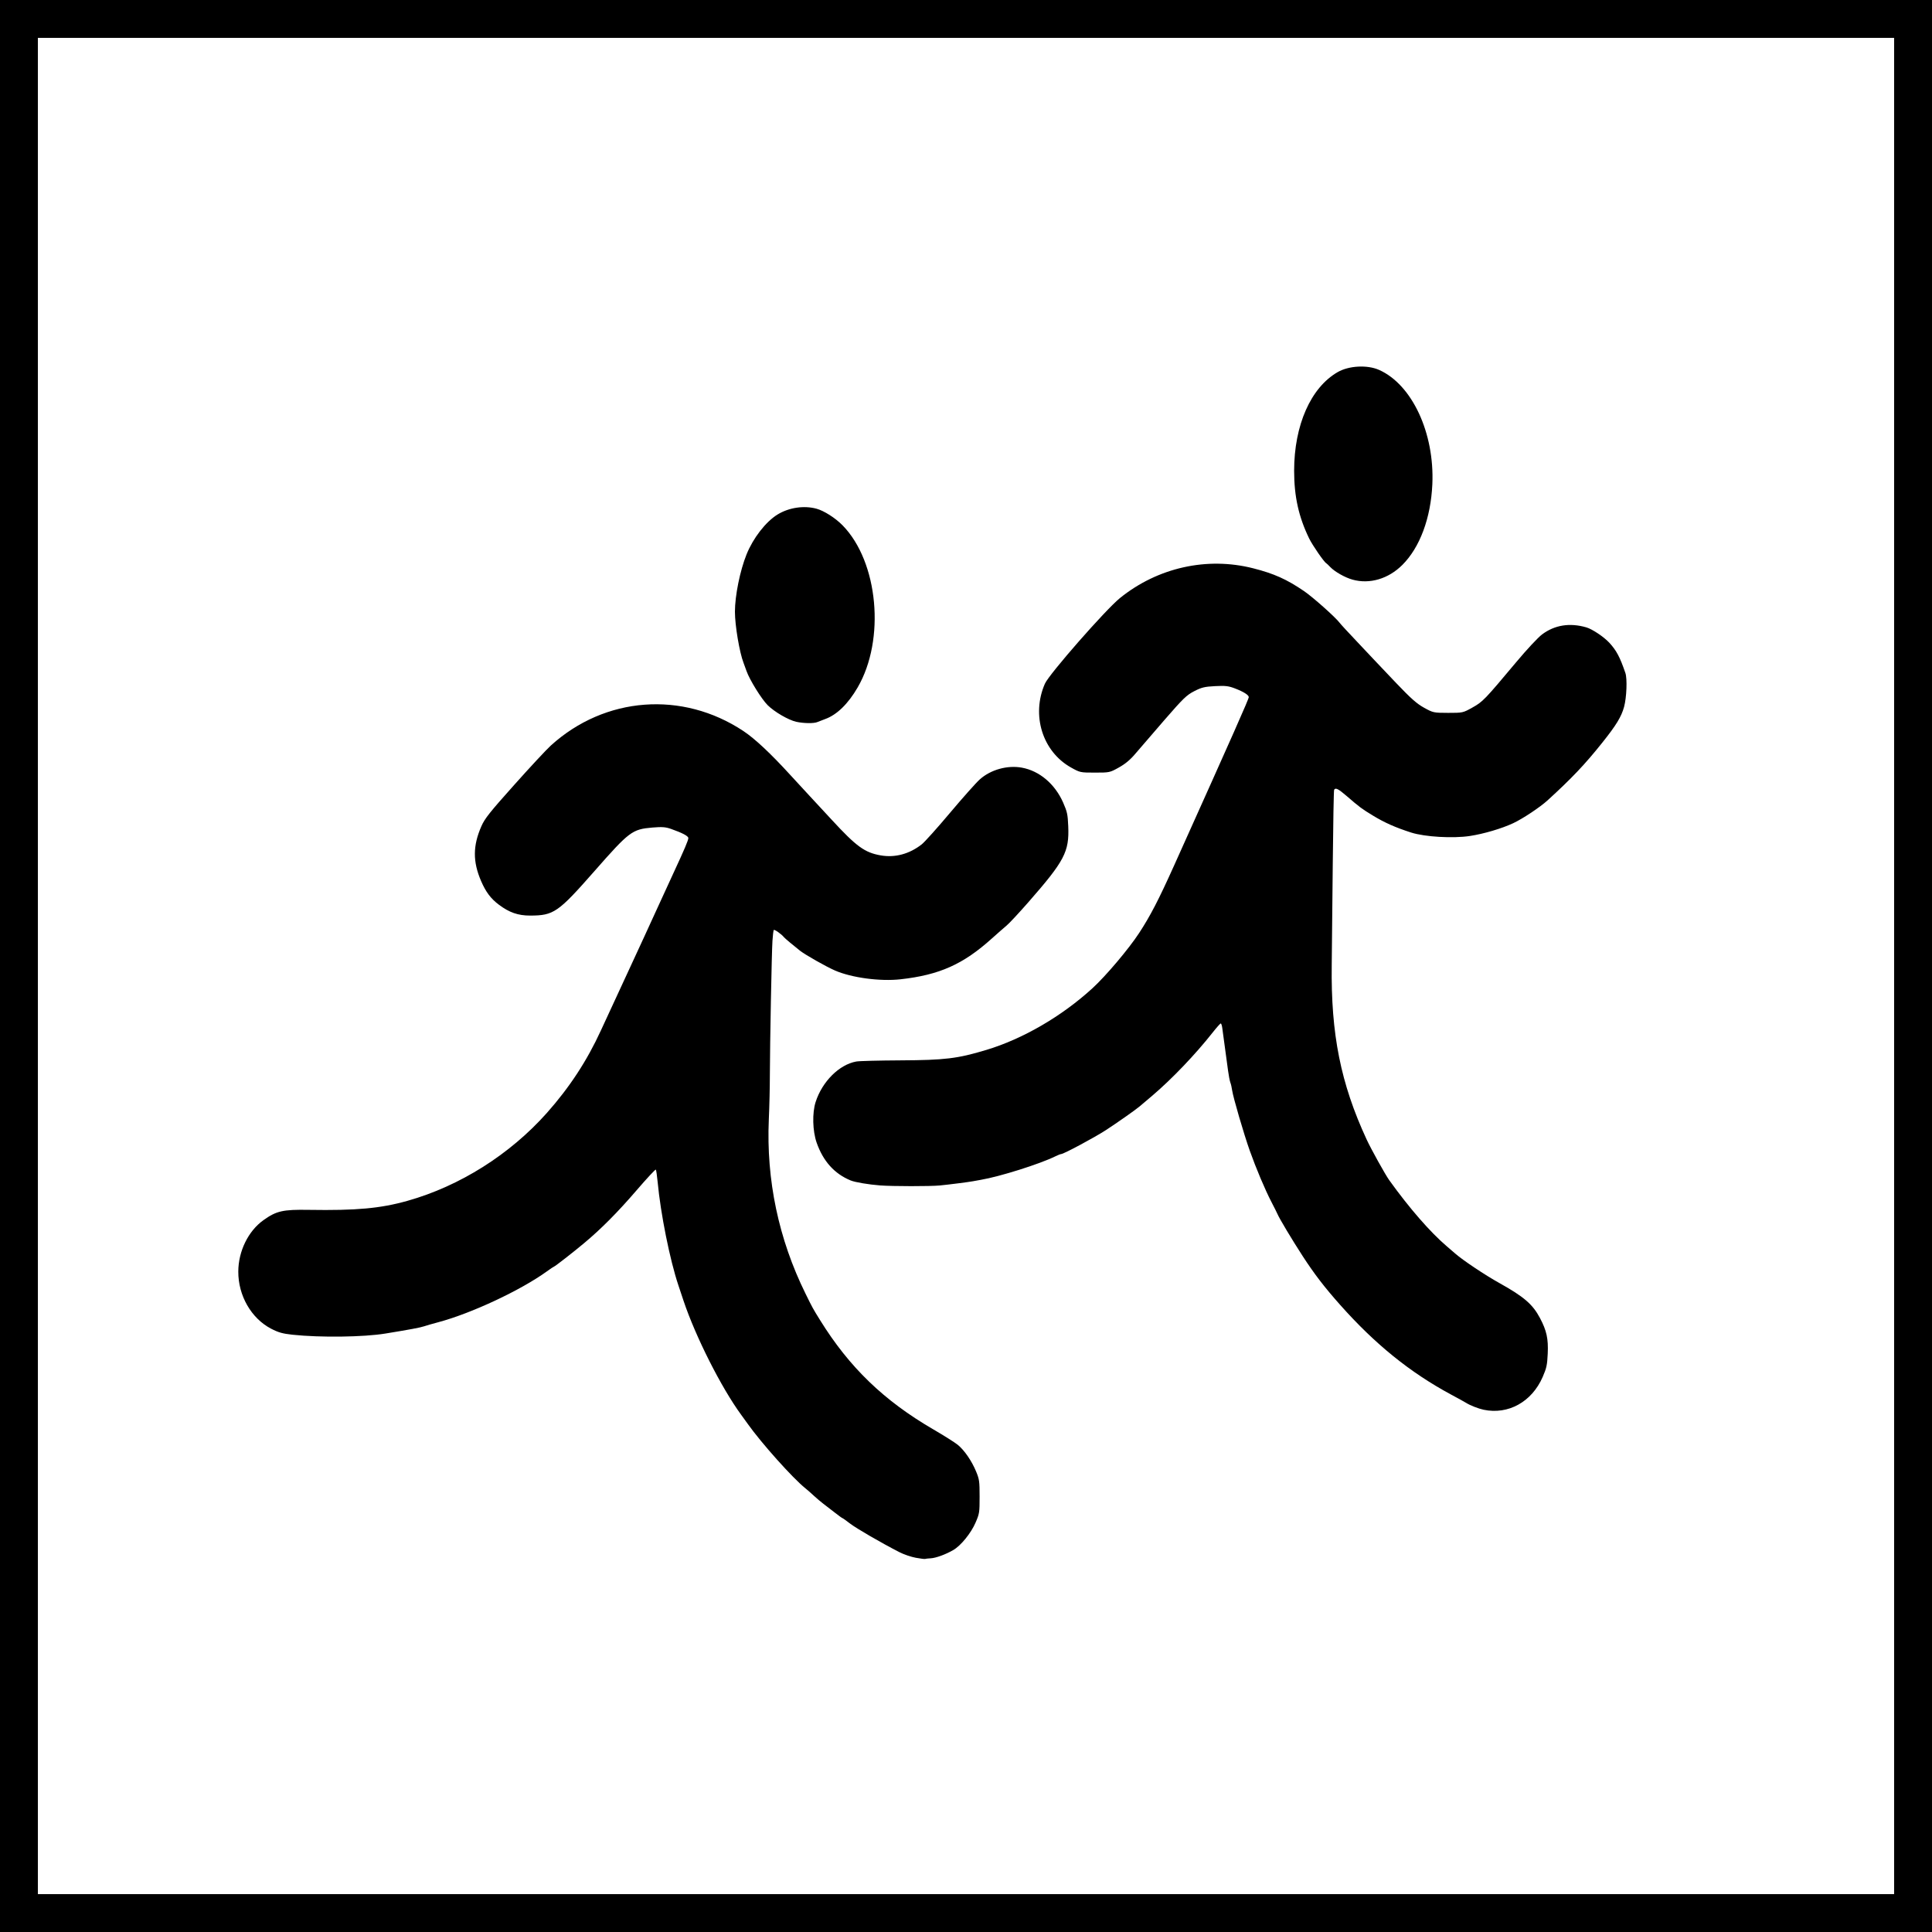 <?xml version="1.0" encoding="UTF-8" standalone="no"?>
<!-- Created with Inkscape (http://www.inkscape.org/) -->
<svg
   xmlns:dc="http://purl.org/dc/elements/1.1/"
   xmlns:cc="http://creativecommons.org/ns#"
   xmlns:rdf="http://www.w3.org/1999/02/22-rdf-syntax-ns#"
   xmlns:svg="http://www.w3.org/2000/svg"
   xmlns="http://www.w3.org/2000/svg"
   xmlns:sodipodi="http://sodipodi.sourceforge.net/DTD/sodipodi-0.dtd"
   xmlns:inkscape="http://www.inkscape.org/namespaces/inkscape"
   id="svg2440"
   sodipodi:version="0.32"
   inkscape:version="0.46"
   width="50"
   height="50"
   version="1.0"
   sodipodi:docname="Vorlage Wanderweg ohne schild.svg"
   inkscape:output_extension="org.inkscape.output.svg.inkscape">
  <defs
     id="defs2443">
    <inkscape:perspective
       sodipodi:type="inkscape:persp3d"
       inkscape:vp_x="0 : 526.18109 : 1"
       inkscape:vp_y="0 : 1000 : 0"
       inkscape:vp_z="744.09448 : 526.18109 : 1"
       inkscape:persp3d-origin="372.04724 : 350.78739 : 1"
       id="perspective2447" />
    <inkscape:perspective
       id="perspective3258"
       inkscape:persp3d-origin="372.04724 : 350.78739 : 1"
       inkscape:vp_z="744.09448 : 526.18109 : 1"
       inkscape:vp_y="0 : 1000 : 0"
       inkscape:vp_x="0 : 526.18109 : 1"
       sodipodi:type="inkscape:persp3d" />
    <inkscape:perspective
       id="perspective3429"
       inkscape:persp3d-origin="372.04724 : 350.78739 : 1"
       inkscape:vp_z="744.09448 : 526.18109 : 1"
       inkscape:vp_y="0 : 1000 : 0"
       inkscape:vp_x="0 : 526.18109 : 1"
       sodipodi:type="inkscape:persp3d" />
    <inkscape:perspective
       id="perspective3468"
       inkscape:persp3d-origin="372.04724 : 350.78739 : 1"
       inkscape:vp_z="744.09448 : 526.18109 : 1"
       inkscape:vp_y="0 : 1000 : 0"
       inkscape:vp_x="0 : 526.18109 : 1"
       sodipodi:type="inkscape:persp3d" />
    <inkscape:perspective
       id="perspective2393"
       inkscape:persp3d-origin="372.04724 : 350.78739 : 1"
       inkscape:vp_z="744.09448 : 526.18109 : 1"
       inkscape:vp_y="0 : 1000 : 0"
       inkscape:vp_x="0 : 526.18109 : 1"
       sodipodi:type="inkscape:persp3d" />
    <inkscape:perspective
       id="perspective3985"
       inkscape:persp3d-origin="372.04724 : 350.78739 : 1"
       inkscape:vp_z="744.09448 : 526.18109 : 1"
       inkscape:vp_y="0 : 1000 : 0"
       inkscape:vp_x="0 : 526.18109 : 1"
       sodipodi:type="inkscape:persp3d" />
    <inkscape:perspective
       sodipodi:type="inkscape:persp3d"
       inkscape:vp_x="0 : 526.18109 : 1"
       inkscape:vp_y="0 : 1000 : 0"
       inkscape:vp_z="744.09448 : 526.18109 : 1"
       inkscape:persp3d-origin="372.04724 : 350.78739 : 1"
       id="perspective4006" />
    <inkscape:perspective
       id="perspective4004"
       inkscape:persp3d-origin="372.04724 : 350.78739 : 1"
       inkscape:vp_z="744.09448 : 526.18109 : 1"
       inkscape:vp_y="0 : 1000 : 0"
       inkscape:vp_x="0 : 526.18109 : 1"
       sodipodi:type="inkscape:persp3d" />
    <inkscape:perspective
       id="perspective4067"
       inkscape:persp3d-origin="372.04724 : 350.78739 : 1"
       inkscape:vp_z="744.09448 : 526.18109 : 1"
       inkscape:vp_y="0 : 1000 : 0"
       inkscape:vp_x="0 : 526.18109 : 1"
       sodipodi:type="inkscape:persp3d" />
    <inkscape:perspective
       sodipodi:type="inkscape:persp3d"
       inkscape:vp_x="0 : 526.18109 : 1"
       inkscape:vp_y="0 : 1000 : 0"
       inkscape:vp_z="744.09448 : 526.18109 : 1"
       inkscape:persp3d-origin="372.04724 : 350.78739 : 1"
       id="perspective4091" />
    <inkscape:perspective
       sodipodi:type="inkscape:persp3d"
       inkscape:vp_x="0 : 526.18109 : 1"
       inkscape:vp_y="0 : 1000 : 0"
       inkscape:vp_z="744.09448 : 526.18109 : 1"
       inkscape:persp3d-origin="372.04724 : 350.78739 : 1"
       id="perspective4089" />
    <inkscape:perspective
       id="perspective4087"
       inkscape:persp3d-origin="372.04724 : 350.78739 : 1"
       inkscape:vp_z="744.09448 : 526.18109 : 1"
       inkscape:vp_y="0 : 1000 : 0"
       inkscape:vp_x="0 : 526.18109 : 1"
       sodipodi:type="inkscape:persp3d" />
    <inkscape:perspective
       sodipodi:type="inkscape:persp3d"
       inkscape:vp_x="0 : 526.18109 : 1"
       inkscape:vp_y="0 : 1000 : 0"
       inkscape:vp_z="744.09448 : 526.18109 : 1"
       inkscape:persp3d-origin="372.04724 : 350.78739 : 1"
       id="perspective4124" />
    <inkscape:perspective
       sodipodi:type="inkscape:persp3d"
       inkscape:vp_x="0 : 526.18109 : 1"
       inkscape:vp_y="0 : 1000 : 0"
       inkscape:vp_z="744.09448 : 526.18109 : 1"
       inkscape:persp3d-origin="372.04724 : 350.78739 : 1"
       id="perspective4122" />
    <inkscape:perspective
       sodipodi:type="inkscape:persp3d"
       inkscape:vp_x="0 : 526.18109 : 1"
       inkscape:vp_y="0 : 1000 : 0"
       inkscape:vp_z="744.09448 : 526.18109 : 1"
       inkscape:persp3d-origin="372.04724 : 350.78739 : 1"
       id="perspective4120" />
    <inkscape:perspective
       id="perspective4118"
       inkscape:persp3d-origin="372.04724 : 350.78739 : 1"
       inkscape:vp_z="744.09448 : 526.18109 : 1"
       inkscape:vp_y="0 : 1000 : 0"
       inkscape:vp_x="0 : 526.18109 : 1"
       sodipodi:type="inkscape:persp3d" />
    <inkscape:perspective
       sodipodi:type="inkscape:persp3d"
       inkscape:vp_x="0 : 526.18109 : 1"
       inkscape:vp_y="0 : 1000 : 0"
       inkscape:vp_z="744.09448 : 526.18109 : 1"
       inkscape:persp3d-origin="372.04724 : 350.78739 : 1"
       id="perspective3277" />
    <inkscape:perspective
       sodipodi:type="inkscape:persp3d"
       inkscape:vp_x="0 : 526.18109 : 1"
       inkscape:vp_y="0 : 1000 : 0"
       inkscape:vp_z="744.09448 : 526.18109 : 1"
       inkscape:persp3d-origin="372.04724 : 350.78739 : 1"
       id="perspective2404" />
    <inkscape:perspective
       sodipodi:type="inkscape:persp3d"
       inkscape:vp_x="0 : 526.18109 : 1"
       inkscape:vp_y="0 : 1000 : 0"
       inkscape:vp_z="744.09448 : 526.18109 : 1"
       inkscape:persp3d-origin="372.04724 : 350.78739 : 1"
       id="perspective3195" />
    <inkscape:perspective
       sodipodi:type="inkscape:persp3d"
       inkscape:vp_x="0 : 526.18109 : 1"
       inkscape:vp_y="0 : 1000 : 0"
       inkscape:vp_z="744.09448 : 526.18109 : 1"
       inkscape:persp3d-origin="372.04724 : 350.78739 : 1"
       id="perspective3182" />
    <inkscape:perspective
       sodipodi:type="inkscape:persp3d"
       inkscape:vp_x="0 : 526.18109 : 1"
       inkscape:vp_y="0 : 1000 : 0"
       inkscape:vp_z="744.09448 : 526.18109 : 1"
       inkscape:persp3d-origin="372.04724 : 350.78739 : 1"
       id="perspective4162" />
    <inkscape:perspective
       sodipodi:type="inkscape:persp3d"
       inkscape:vp_x="0 : 526.18109 : 1"
       inkscape:vp_y="0 : 1000 : 0"
       inkscape:vp_z="744.09448 : 526.18109 : 1"
       inkscape:persp3d-origin="372.04724 : 350.78739 : 1"
       id="perspective4160" />
    <inkscape:perspective
       sodipodi:type="inkscape:persp3d"
       inkscape:vp_x="0 : 526.18109 : 1"
       inkscape:vp_y="0 : 1000 : 0"
       inkscape:vp_z="744.09448 : 526.18109 : 1"
       inkscape:persp3d-origin="372.04724 : 350.78739 : 1"
       id="perspective4158" />
    <inkscape:perspective
       sodipodi:type="inkscape:persp3d"
       inkscape:vp_x="0 : 526.18109 : 1"
       inkscape:vp_y="0 : 1000 : 0"
       inkscape:vp_z="744.09448 : 526.18109 : 1"
       inkscape:persp3d-origin="372.04724 : 350.78739 : 1"
       id="perspective4156" />
    <inkscape:perspective
       id="perspective4154"
       inkscape:persp3d-origin="372.04724 : 350.78739 : 1"
       inkscape:vp_z="744.09448 : 526.18109 : 1"
       inkscape:vp_y="0 : 1000 : 0"
       inkscape:vp_x="0 : 526.18109 : 1"
       sodipodi:type="inkscape:persp3d" />
  </defs>
  <sodipodi:namedview
     inkscape:window-height="974"
     inkscape:window-width="1210"
     inkscape:pageshadow="2"
     inkscape:pageopacity="0.0"
     guidetolerance="10.0"
     gridtolerance="10.0"
     objecttolerance="10.0"
     borderopacity="1"
     bordercolor="#ff6666"
     pagecolor="#ffffff"
     id="base"
     showgrid="true"
     inkscape:zoom="5.6568543"
     inkscape:cx="34.610781"
     inkscape:cy="33.07138"
     inkscape:window-x="125"
     inkscape:window-y="1"
     inkscape:current-layer="svg2440"
     inkscape:showpageshadow="true">
    <inkscape:grid
       type="xygrid"
       id="grid3264"
       visible="true"
       enabled="true"
       dotted="false" />
  </sodipodi:namedview>
  <rect
     style="fill:#ffffff;fill-opacity:1;stroke:none"
     id="rect3439"
     width="50"
     height="50"
     x="0"
     y="0" />
  <rect
     style="fill:#ffffff;fill-opacity:1;stroke:none"
     id="rect3400"
     width="50"
     height="50"
     x="0"
     y="0" />
  <rect
     style="fill:#ffffff;fill-opacity:1;stroke:none;stroke-opacity:1"
     id="rect3249"
     width="50"
     height="50"
     x="0"
     y="-7.4505788e-09" />
  <g
     id="g3358" />
  <path
     style="fill:none;fill-rule:evenodd;stroke:#000000;stroke-width:1px;stroke-linecap:butt;stroke-linejoin:miter;stroke-opacity:1"
     d="M 25,25 L 25,25 z"
     id="path3960" />
  <g
     id="g4168">
    <rect
       y="0"
       x="0"
       height="50"
       width="50"
       id="rect2497"
       style="fill:#ffffff;fill-opacity:1;stroke:none;stroke-opacity:1" />
    <path
       d="M 23.701,40.315 C 23.579,40.293 23.386,40.227 23.273,40.168 C 22.807,39.929 22.166,39.558 21.997,39.428 C 21.898,39.351 21.81,39.289 21.802,39.289 C 21.794,39.289 21.704,39.224 21.602,39.144 C 21.5,39.064 21.366,38.961 21.305,38.915 C 21.244,38.869 21.135,38.777 21.063,38.71 C 20.991,38.642 20.891,38.555 20.842,38.516 C 20.517,38.256 19.703,37.346 19.35,36.848 C 19.317,36.801 19.24,36.694 19.178,36.61 C 18.665,35.908 18.001,34.593 17.689,33.661 C 17.649,33.542 17.59,33.364 17.557,33.265 C 17.337,32.61 17.096,31.41 17.02,30.591 C 17.004,30.425 16.983,30.281 16.973,30.269 C 16.963,30.257 16.737,30.5 16.472,30.808 C 15.986,31.373 15.556,31.806 15.116,32.173 C 14.846,32.4 14.357,32.78 14.337,32.78 C 14.33,32.78 14.248,32.834 14.156,32.901 C 13.476,33.393 12.196,33.992 11.339,34.22 C 11.191,34.259 11.026,34.307 10.974,34.325 C 10.887,34.356 10.595,34.411 9.974,34.512 C 9.404,34.605 8.295,34.619 7.573,34.543 C 7.313,34.515 7.204,34.484 7.015,34.386 C 6.501,34.117 6.164,33.529 6.167,32.907 C 6.169,32.381 6.424,31.86 6.816,31.579 C 7.153,31.338 7.321,31.3 7.991,31.311 C 9.222,31.331 9.848,31.274 10.546,31.077 C 11.898,30.697 13.196,29.878 14.15,28.806 C 14.738,28.145 15.192,27.452 15.552,26.666 C 15.695,26.355 15.988,25.722 16.259,25.138 C 16.598,24.406 16.771,24.031 17.012,23.502 C 17.152,23.195 17.349,22.766 17.45,22.549 C 17.714,21.98 17.814,21.745 17.814,21.689 C 17.814,21.637 17.659,21.555 17.368,21.453 C 17.224,21.402 17.133,21.396 16.882,21.417 C 16.36,21.462 16.288,21.516 15.385,22.544 C 14.443,23.616 14.33,23.694 13.719,23.695 C 13.407,23.695 13.18,23.616 12.91,23.413 C 12.702,23.257 12.573,23.085 12.45,22.8 C 12.234,22.298 12.236,21.887 12.459,21.381 C 12.545,21.184 12.676,21.02 13.307,20.314 C 13.717,19.854 14.144,19.396 14.255,19.295 C 15.654,18.024 17.659,17.872 19.237,18.918 C 19.536,19.116 19.947,19.501 20.463,20.067 C 20.535,20.147 20.758,20.388 20.957,20.603 C 21.157,20.819 21.414,21.095 21.527,21.218 C 22.164,21.909 22.379,22.065 22.791,22.137 C 23.162,22.202 23.533,22.103 23.854,21.852 C 23.927,21.795 24.258,21.427 24.588,21.034 C 24.919,20.641 25.265,20.252 25.359,20.169 C 25.641,19.918 26.072,19.798 26.447,19.867 C 26.901,19.95 27.301,20.289 27.513,20.768 C 27.619,21.01 27.633,21.074 27.646,21.383 C 27.674,22.045 27.551,22.279 26.614,23.349 C 26.374,23.623 26.12,23.896 26.05,23.954 C 25.981,24.012 25.809,24.162 25.669,24.288 C 24.928,24.956 24.312,25.232 23.305,25.344 C 22.777,25.403 22.038,25.304 21.608,25.116 C 21.384,25.019 20.847,24.715 20.708,24.607 C 20.538,24.474 20.313,24.285 20.289,24.255 C 20.227,24.176 20.038,24.043 20.024,24.069 C 20.015,24.086 20,24.212 19.991,24.349 C 19.971,24.646 19.926,27.026 19.924,27.817 C 19.924,28.124 19.912,28.642 19.897,28.968 C 19.828,30.535 20.15,32.067 20.846,33.478 C 21.029,33.85 21.037,33.865 21.223,34.164 C 21.979,35.384 22.874,36.248 24.15,36.99 C 24.425,37.15 24.712,37.331 24.787,37.392 C 24.959,37.533 25.148,37.807 25.263,38.086 C 25.344,38.283 25.352,38.334 25.352,38.732 C 25.352,39.147 25.348,39.172 25.246,39.408 C 25.128,39.681 24.867,40.001 24.671,40.115 C 24.472,40.23 24.22,40.322 24.085,40.329 C 24.016,40.332 23.952,40.34 23.942,40.345 C 23.932,40.351 23.823,40.337 23.701,40.315 z M 38.396,36.484 C 38.262,36.456 38.048,36.372 37.948,36.309 C 37.915,36.288 37.738,36.19 37.555,36.092 C 36.494,35.521 35.589,34.79 34.682,33.769 C 34.275,33.311 34.018,32.976 33.718,32.515 C 33.435,32.079 33.11,31.537 33.058,31.413 C 33.046,31.384 32.977,31.246 32.905,31.108 C 32.74,30.79 32.508,30.241 32.343,29.777 C 32.19,29.346 31.915,28.404 31.888,28.219 C 31.878,28.146 31.857,28.054 31.841,28.015 C 31.826,27.975 31.799,27.838 31.782,27.709 C 31.676,26.938 31.645,26.708 31.632,26.603 C 31.624,26.539 31.606,26.487 31.593,26.487 C 31.579,26.487 31.484,26.594 31.38,26.726 C 30.935,27.29 30.333,27.92 29.827,28.351 C 29.687,28.469 29.537,28.597 29.493,28.634 C 29.394,28.719 28.914,29.056 28.621,29.247 C 28.32,29.442 27.526,29.867 27.462,29.867 C 27.446,29.867 27.379,29.893 27.312,29.926 C 26.904,30.126 25.874,30.451 25.383,30.534 C 25.296,30.549 25.203,30.566 25.177,30.571 C 25.088,30.589 24.527,30.661 24.32,30.68 C 24.074,30.704 23.094,30.703 22.781,30.679 C 22.486,30.657 22.128,30.597 22.015,30.55 C 21.596,30.378 21.304,30.054 21.135,29.573 C 21.029,29.27 21.017,28.802 21.109,28.518 C 21.28,27.989 21.719,27.552 22.159,27.472 C 22.233,27.458 22.747,27.445 23.299,27.442 C 24.46,27.436 24.779,27.397 25.526,27.172 C 26.47,26.888 27.477,26.303 28.271,25.577 C 28.619,25.259 29.209,24.561 29.479,24.149 C 29.77,23.704 29.985,23.29 30.391,22.387 C 31.928,18.971 32.318,18.091 32.318,18.041 C 32.318,17.987 32.181,17.901 31.964,17.818 C 31.795,17.752 31.712,17.743 31.445,17.757 C 31.174,17.771 31.096,17.79 30.906,17.888 C 30.708,17.99 30.623,18.072 30.128,18.642 C 29.823,18.994 29.488,19.382 29.384,19.505 C 29.252,19.662 29.124,19.769 28.957,19.862 C 28.722,19.994 28.714,19.995 28.337,19.995 C 27.959,19.995 27.951,19.994 27.716,19.862 C 26.978,19.448 26.686,18.507 27.042,17.694 C 27.151,17.446 28.612,15.779 28.985,15.477 C 29.962,14.688 31.238,14.403 32.434,14.708 C 32.969,14.844 33.296,14.99 33.746,15.296 C 33.973,15.45 34.563,15.975 34.669,16.117 C 34.696,16.154 34.895,16.37 35.111,16.597 C 35.328,16.825 35.533,17.043 35.569,17.083 C 35.605,17.122 35.855,17.386 36.125,17.669 C 36.517,18.08 36.665,18.211 36.855,18.316 C 37.09,18.446 37.102,18.448 37.477,18.449 C 37.857,18.449 37.861,18.448 38.106,18.311 C 38.375,18.161 38.422,18.112 39.237,17.139 C 39.51,16.812 39.81,16.491 39.911,16.417 C 40.238,16.174 40.625,16.113 41.053,16.236 C 41.207,16.28 41.51,16.483 41.65,16.635 C 41.835,16.837 41.923,17.003 42.065,17.417 C 42.116,17.566 42.097,18.05 42.031,18.294 C 41.961,18.549 41.829,18.767 41.466,19.221 C 41.016,19.785 40.679,20.14 40.049,20.715 C 39.854,20.892 39.413,21.186 39.164,21.303 C 38.868,21.442 38.402,21.58 38.041,21.635 C 37.602,21.702 36.876,21.659 36.523,21.547 C 36.115,21.416 35.832,21.291 35.526,21.104 C 35.24,20.93 35.187,20.891 34.848,20.598 C 34.633,20.413 34.561,20.377 34.527,20.44 C 34.517,20.457 34.502,21.311 34.492,22.337 C 34.482,23.363 34.47,24.551 34.465,24.976 C 34.442,26.765 34.697,28.04 35.368,29.489 C 35.482,29.736 35.852,30.402 35.952,30.541 C 36.472,31.266 37.011,31.885 37.444,32.255 C 37.549,32.345 37.649,32.431 37.666,32.446 C 37.857,32.614 38.437,33.002 38.809,33.208 C 39.441,33.561 39.665,33.754 39.854,34.11 C 40.027,34.437 40.073,34.646 40.055,35.034 C 40.041,35.33 40.025,35.404 39.924,35.637 C 39.643,36.281 39.034,36.618 38.396,36.484 z M 20.607,18.68 C 20.405,18.635 20.042,18.424 19.867,18.25 C 19.708,18.091 19.401,17.596 19.32,17.367 C 19.293,17.29 19.258,17.194 19.243,17.155 C 19.138,16.886 19.02,16.187 19.02,15.833 C 19.02,15.417 19.151,14.768 19.321,14.347 C 19.492,13.923 19.819,13.502 20.122,13.316 C 20.416,13.135 20.805,13.077 21.13,13.165 C 21.326,13.218 21.621,13.406 21.809,13.599 C 22.731,14.544 22.916,16.552 22.196,17.791 C 21.948,18.218 21.658,18.5 21.353,18.61 C 21.283,18.636 21.193,18.67 21.153,18.687 C 21.064,18.726 20.8,18.722 20.607,18.68 z M 35,15 C 34.807,14.946 34.543,14.796 34.428,14.676 C 34.382,14.627 34.334,14.582 34.323,14.576 C 34.267,14.547 33.967,14.112 33.881,13.936 C 33.61,13.378 33.492,12.851 33.492,12.184 C 33.492,11.005 33.922,10.031 34.619,9.63 C 34.909,9.463 35.386,9.438 35.69,9.573 C 36.544,9.952 37.128,11.206 37.069,12.531 C 37.03,13.404 36.747,14.167 36.294,14.619 C 35.931,14.982 35.445,15.125 35,15 z"
       style="fill:#000000"
       id="path3325" />
    <g
       id="g4172" />
  </g>
  <rect
     style="fill:none;fill-opacity:1;stroke:#000000;stroke-width:0.98;stroke-miterlimit:4;stroke-dasharray:none;stroke-opacity:1"
     id="rect3970"
     width="49.02"
     height="49.02"
     x="0.49"
     y="0.49" />
</svg>
